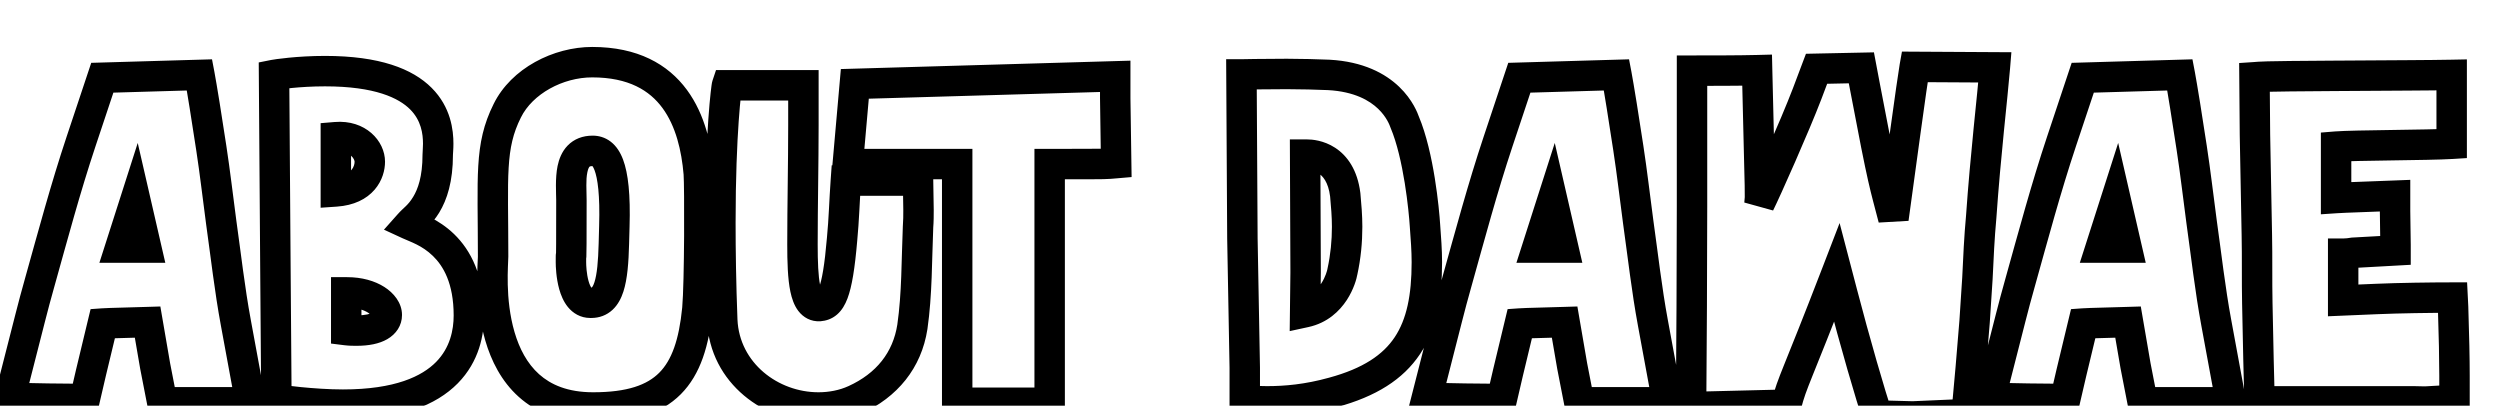 <svg width="425" height="69" viewBox="0 0 425 69" fill="none" xmlns="http://www.w3.org/2000/svg">
<g filter="url(#filter0_di_7_20844)">
<mask id="path-1-outside-1_7_20844" maskUnits="userSpaceOnUse" x="0" y="0" width="423" height="66" fill="black">
<rect fill="white" width="423" height="66"/>
<path d="M30.107 60.92L28.904 54.745L27.62 47.286C19.841 47.527 21.125 47.447 20.002 47.527L17.997 55.867L16.954 60.358H16.794C15.11 60.358 6.448 60.278 4.203 60.118L6.128 52.579C7.17 48.569 8.133 44.56 9.255 40.63C11.501 32.61 13.666 24.51 16.313 16.571L19.922 5.744L36.442 5.263C36.763 6.947 37.806 13.363 38.447 17.694C39.089 21.864 39.57 26.114 40.131 30.285C40.933 35.978 41.575 41.753 42.617 47.367L45.103 60.84L42.056 60.92H30.107ZM22.969 34.615H27.38L25.535 26.596L22.969 34.615ZM60.825 61.321C55.773 61.321 49.918 60.519 49.517 60.439L49.357 39.186L49.116 5.263C49.517 5.183 53.206 4.621 57.778 4.621C75.582 4.621 77.025 12.962 77.025 16.972C77.025 17.774 76.945 18.415 76.945 18.816C76.945 27.157 73.336 29.242 72.053 30.686C74.138 31.648 82.238 33.893 82.238 46.163C82.238 51.858 79.431 61.321 60.825 61.321ZM59.622 25.072C64.274 24.751 65.396 21.784 65.396 20.019C65.396 18.095 63.472 15.528 59.622 15.849V25.072ZM61.387 48.65C62.028 48.73 62.59 48.73 63.151 48.73C66.76 48.73 68.284 47.527 68.284 46.083C68.284 44.319 65.717 42.234 61.547 42.234H61.387V48.65ZM103.358 61.802C83.79 61.802 86.357 38.144 86.357 36.139C86.357 22.425 85.715 17.453 88.763 11.358C91.249 6.306 97.424 3.098 103.198 3.098C117.152 3.098 120.601 13.443 121.323 22.024C121.483 24.27 121.483 40.55 121.082 45.041C119.959 56.509 115.709 61.802 103.358 61.802ZM99.589 37.101C99.589 38.304 99.83 43.998 102.877 43.998H103.038C106.085 43.998 106.727 40.149 106.887 33.974L106.967 31.006C107.288 20.26 105.363 18.175 103.278 18.175C98.948 18.175 99.669 23.628 99.669 26.596C99.669 41.352 99.589 33.412 99.589 37.101ZM165.252 61V20.42H146.647L147.85 6.787L192.118 5.504V9.273L192.279 20.26C190.434 20.42 190.915 20.42 184.019 20.42H180.971V61H165.252ZM124.994 30.365C124.994 14.887 126.036 7.268 126.116 7.027H139.108V13.764C139.108 20.5 138.948 27.317 138.948 34.054C138.948 39.988 139.269 44.72 141.835 44.56C143.76 44.399 144.882 42.635 145.684 33.172C146.005 29.884 146.085 26.596 146.326 23.227H158.596C158.596 24.911 158.676 26.515 158.676 28.199C158.676 29.162 158.676 30.124 158.596 31.087C158.355 36.781 158.436 42.474 157.634 48.088C156.752 53.782 153.303 58.033 147.85 60.519C145.925 61.401 143.76 61.802 141.674 61.802C133.735 61.802 125.715 56.028 125.314 46.965C125.074 40.71 124.994 35.096 124.994 30.365ZM217.907 60.759C216.544 60.759 215.341 60.679 214.138 60.679V55.065L213.737 33.091L213.577 5.183C213.657 5.183 217.266 5.103 221.276 5.103C223.762 5.103 226.408 5.183 228.413 5.263C238.678 5.824 241.004 12.401 241.325 13.283C243.731 18.977 244.613 28.28 244.773 30.846C244.934 33.011 245.094 35.096 245.094 37.101C245.094 48.81 241.566 55.867 229.135 59.236C224.804 60.439 221.115 60.759 217.907 60.759ZM224.403 45.602C229.215 44.56 230.579 39.668 230.739 38.705C231.3 36.139 231.541 33.573 231.541 31.087C231.541 29.242 231.381 27.397 231.22 25.633C230.418 19.217 225.847 18.816 224.724 18.816H224.403L224.484 38.384V38.946L224.403 45.602ZM271.002 60.92L269.799 54.745L268.516 47.286C260.736 47.527 262.02 47.447 260.897 47.527L258.892 55.867L257.849 60.358H257.689C256.005 60.358 247.344 60.278 245.098 60.118L247.023 52.579C248.065 48.569 249.028 44.56 250.15 40.63C252.396 32.61 254.561 24.51 257.208 16.571L260.817 5.744L277.337 5.263C277.658 6.947 278.701 13.363 279.342 17.694C279.984 21.864 280.465 26.114 281.026 30.285C281.828 35.978 282.47 41.753 283.512 47.367L285.999 60.84L282.951 60.92H271.002ZM263.864 34.615H268.275L266.43 26.596L263.864 34.615ZM321.689 63.165C320.647 60.278 317.76 50.254 315.675 42.234L314.792 38.866C307.815 56.99 307.254 57.311 306.211 61.321L290.011 61.722C290.092 50.494 290.172 38.785 290.172 27.558V4.541C293.139 4.541 298.192 4.541 301.239 4.461C301.8 28.44 301.8 25.072 301.64 27.157C302.763 24.911 307.655 13.924 309.74 8.471L311.344 4.22L318.963 4.06L319.524 7.027C322.812 24.43 322.892 23.789 324.416 29.723C325.459 22.104 327.624 6.145 328.025 3.9L341.658 3.98C341.257 8.872 340.054 18.977 339.333 29.402C339.012 32.851 338.851 36.38 338.691 39.828L338.21 47.206C337.809 52.178 337.328 57.953 336.847 62.925L327.704 63.326L321.689 63.165ZM366.781 60.92L365.578 54.745L364.295 47.286C356.516 47.527 357.799 47.447 356.676 47.527L354.671 55.867L353.628 60.358H353.468C351.784 60.358 343.123 60.278 340.877 60.118L342.802 52.579C343.844 48.569 344.807 44.56 345.93 40.63C348.175 32.61 350.34 24.51 352.987 16.571L356.596 5.744L373.116 5.263C373.437 6.947 374.48 13.363 375.121 17.694C375.763 21.864 376.244 26.114 376.805 30.285C377.607 35.978 378.249 41.753 379.291 47.367L381.778 60.84L378.73 60.92H366.781ZM359.643 34.615H364.054L362.21 26.596L359.643 34.615ZM386.673 60.759C386.593 59.156 386.352 48.97 386.272 44.078C386.192 40.229 386.272 36.299 386.192 32.45C386.111 26.756 385.951 21.142 385.871 15.448L385.791 5.664C386.994 5.584 386.272 5.504 399.264 5.423C410.491 5.343 415.223 5.343 419.313 5.263V16.972C415.463 17.212 402.632 17.212 399.665 17.453V26.195C400.868 26.114 399.344 26.195 409.689 25.794V28.44L409.769 34.134V35.096L402.552 35.497C402.071 35.578 401.509 35.658 400.868 35.658V43.597L406.562 43.357C410.331 43.196 415.704 43.116 419.473 43.116L419.554 44.72C419.714 49.692 419.794 53.542 419.794 56.429V60.519L415.544 60.759C414.662 60.84 413.86 60.759 412.977 60.759H386.673Z"/>
</mask>
<path d="M30.107 60.92L28.904 54.745L27.62 47.286C19.841 47.527 21.125 47.447 20.002 47.527L17.997 55.867L16.954 60.358H16.794C15.11 60.358 6.448 60.278 4.203 60.118L6.128 52.579C7.17 48.569 8.133 44.56 9.255 40.63C11.501 32.61 13.666 24.51 16.313 16.571L19.922 5.744L36.442 5.263C36.763 6.947 37.806 13.363 38.447 17.694C39.089 21.864 39.57 26.114 40.131 30.285C40.933 35.978 41.575 41.753 42.617 47.367L45.103 60.84L42.056 60.92H30.107ZM22.969 34.615H27.38L25.535 26.596L22.969 34.615ZM60.825 61.321C55.773 61.321 49.918 60.519 49.517 60.439L49.357 39.186L49.116 5.263C49.517 5.183 53.206 4.621 57.778 4.621C75.582 4.621 77.025 12.962 77.025 16.972C77.025 17.774 76.945 18.415 76.945 18.816C76.945 27.157 73.336 29.242 72.053 30.686C74.138 31.648 82.238 33.893 82.238 46.163C82.238 51.858 79.431 61.321 60.825 61.321ZM59.622 25.072C64.274 24.751 65.396 21.784 65.396 20.019C65.396 18.095 63.472 15.528 59.622 15.849V25.072ZM61.387 48.65C62.028 48.73 62.59 48.73 63.151 48.73C66.76 48.73 68.284 47.527 68.284 46.083C68.284 44.319 65.717 42.234 61.547 42.234H61.387V48.65ZM103.358 61.802C83.79 61.802 86.357 38.144 86.357 36.139C86.357 22.425 85.715 17.453 88.763 11.358C91.249 6.306 97.424 3.098 103.198 3.098C117.152 3.098 120.601 13.443 121.323 22.024C121.483 24.27 121.483 40.55 121.082 45.041C119.959 56.509 115.709 61.802 103.358 61.802ZM99.589 37.101C99.589 38.304 99.83 43.998 102.877 43.998H103.038C106.085 43.998 106.727 40.149 106.887 33.974L106.967 31.006C107.288 20.26 105.363 18.175 103.278 18.175C98.948 18.175 99.669 23.628 99.669 26.596C99.669 41.352 99.589 33.412 99.589 37.101ZM165.252 61V20.42H146.647L147.85 6.787L192.118 5.504V9.273L192.279 20.26C190.434 20.42 190.915 20.42 184.019 20.42H180.971V61H165.252ZM124.994 30.365C124.994 14.887 126.036 7.268 126.116 7.027H139.108V13.764C139.108 20.5 138.948 27.317 138.948 34.054C138.948 39.988 139.269 44.72 141.835 44.56C143.76 44.399 144.882 42.635 145.684 33.172C146.005 29.884 146.085 26.596 146.326 23.227H158.596C158.596 24.911 158.676 26.515 158.676 28.199C158.676 29.162 158.676 30.124 158.596 31.087C158.355 36.781 158.436 42.474 157.634 48.088C156.752 53.782 153.303 58.033 147.85 60.519C145.925 61.401 143.76 61.802 141.674 61.802C133.735 61.802 125.715 56.028 125.314 46.965C125.074 40.71 124.994 35.096 124.994 30.365ZM217.907 60.759C216.544 60.759 215.341 60.679 214.138 60.679V55.065L213.737 33.091L213.577 5.183C213.657 5.183 217.266 5.103 221.276 5.103C223.762 5.103 226.408 5.183 228.413 5.263C238.678 5.824 241.004 12.401 241.325 13.283C243.731 18.977 244.613 28.28 244.773 30.846C244.934 33.011 245.094 35.096 245.094 37.101C245.094 48.81 241.566 55.867 229.135 59.236C224.804 60.439 221.115 60.759 217.907 60.759ZM224.403 45.602C229.215 44.56 230.579 39.668 230.739 38.705C231.3 36.139 231.541 33.573 231.541 31.087C231.541 29.242 231.381 27.397 231.22 25.633C230.418 19.217 225.847 18.816 224.724 18.816H224.403L224.484 38.384V38.946L224.403 45.602ZM271.002 60.92L269.799 54.745L268.516 47.286C260.736 47.527 262.02 47.447 260.897 47.527L258.892 55.867L257.849 60.358H257.689C256.005 60.358 247.344 60.278 245.098 60.118L247.023 52.579C248.065 48.569 249.028 44.56 250.15 40.63C252.396 32.61 254.561 24.51 257.208 16.571L260.817 5.744L277.337 5.263C277.658 6.947 278.701 13.363 279.342 17.694C279.984 21.864 280.465 26.114 281.026 30.285C281.828 35.978 282.47 41.753 283.512 47.367L285.999 60.84L282.951 60.92H271.002ZM263.864 34.615H268.275L266.43 26.596L263.864 34.615ZM321.689 63.165C320.647 60.278 317.76 50.254 315.675 42.234L314.792 38.866C307.815 56.99 307.254 57.311 306.211 61.321L290.011 61.722C290.092 50.494 290.172 38.785 290.172 27.558V4.541C293.139 4.541 298.192 4.541 301.239 4.461C301.8 28.44 301.8 25.072 301.64 27.157C302.763 24.911 307.655 13.924 309.74 8.471L311.344 4.22L318.963 4.06L319.524 7.027C322.812 24.43 322.892 23.789 324.416 29.723C325.459 22.104 327.624 6.145 328.025 3.9L341.658 3.98C341.257 8.872 340.054 18.977 339.333 29.402C339.012 32.851 338.851 36.38 338.691 39.828L338.21 47.206C337.809 52.178 337.328 57.953 336.847 62.925L327.704 63.326L321.689 63.165ZM366.781 60.92L365.578 54.745L364.295 47.286C356.516 47.527 357.799 47.447 356.676 47.527L354.671 55.867L353.628 60.358H353.468C351.784 60.358 343.123 60.278 340.877 60.118L342.802 52.579C343.844 48.569 344.807 44.56 345.93 40.63C348.175 32.61 350.34 24.51 352.987 16.571L356.596 5.744L373.116 5.263C373.437 6.947 374.48 13.363 375.121 17.694C375.763 21.864 376.244 26.114 376.805 30.285C377.607 35.978 378.249 41.753 379.291 47.367L381.778 60.84L378.73 60.92H366.781ZM359.643 34.615H364.054L362.21 26.596L359.643 34.615ZM386.673 60.759C386.593 59.156 386.352 48.97 386.272 44.078C386.192 40.229 386.272 36.299 386.192 32.45C386.111 26.756 385.951 21.142 385.871 15.448L385.791 5.664C386.994 5.584 386.272 5.504 399.264 5.423C410.491 5.343 415.223 5.343 419.313 5.263V16.972C415.463 17.212 402.632 17.212 399.665 17.453V26.195C400.868 26.114 399.344 26.195 409.689 25.794V28.44L409.769 34.134V35.096L402.552 35.497C402.071 35.578 401.509 35.658 400.868 35.658V43.597L406.562 43.357C410.331 43.196 415.704 43.116 419.473 43.116L419.554 44.72C419.714 49.692 419.794 53.542 419.794 56.429V60.519L415.544 60.759C414.662 60.84 413.86 60.759 412.977 60.759H386.673Z" fill="white"/>
<path d="M30.107 60.92L27.567 61.414L27.975 63.507H30.107V60.92ZM28.904 54.745L26.354 55.183L26.359 55.211L26.364 55.239L28.904 54.745ZM27.62 47.286L30.17 46.848L29.789 44.631L27.541 44.7L27.62 47.286ZM20.002 47.527L19.817 44.947L17.929 45.081L17.486 46.922L20.002 47.527ZM17.997 55.867L15.482 55.263L15.479 55.273L15.477 55.282L17.997 55.867ZM16.954 60.358V62.945H19.009L19.474 60.943L16.954 60.358ZM4.203 60.118L1.696 59.478L0.93 62.478L4.019 62.698L4.203 60.118ZM6.128 52.579L3.624 51.928L3.621 51.939L6.128 52.579ZM9.255 40.63L11.743 41.341L11.747 41.328L9.255 40.63ZM16.313 16.571L18.767 17.389V17.389L16.313 16.571ZM19.922 5.744L19.846 3.158L18.039 3.211L17.467 4.926L19.922 5.744ZM36.442 5.263L38.983 4.779L38.571 2.613L36.367 2.677L36.442 5.263ZM38.447 17.694L35.888 18.073L35.889 18.08L35.89 18.087L38.447 17.694ZM40.131 30.285L37.567 30.63L37.568 30.637L37.569 30.645L40.131 30.285ZM42.617 47.367L45.161 46.897L45.161 46.894L42.617 47.367ZM45.103 60.84L45.172 63.426L48.197 63.346L47.648 60.37L45.103 60.84ZM42.056 60.92V63.507H42.09L42.124 63.506L42.056 60.92ZM22.969 34.615L20.505 33.827L19.425 37.202H22.969V34.615ZM27.38 34.615V37.202H30.63L29.901 34.035L27.38 34.615ZM25.535 26.596L28.057 26.016L25.944 16.83L23.072 25.807L25.535 26.596ZM30.107 60.92L32.646 60.425L31.443 54.25L28.904 54.745L26.364 55.239L27.567 61.414L30.107 60.92ZM28.904 54.745L31.453 54.306L30.17 46.848L27.62 47.286L25.071 47.725L26.354 55.183L28.904 54.745ZM27.62 47.286L27.541 44.7C19.872 44.938 21.007 44.861 19.817 44.947L20.002 47.527L20.186 50.107C21.242 50.032 19.81 50.116 27.701 49.872L27.62 47.286ZM20.002 47.527L17.486 46.922L15.482 55.263L17.997 55.867L20.512 56.472L22.517 48.132L20.002 47.527ZM17.997 55.867L15.477 55.282L14.434 59.773L16.954 60.358L19.474 60.943L20.517 56.452L17.997 55.867ZM16.954 60.358V57.771H16.794V60.358V62.945H16.954V60.358ZM16.794 60.358V57.771C15.08 57.771 6.521 57.69 4.387 57.537L4.203 60.118L4.019 62.698C6.376 62.867 15.14 62.945 16.794 62.945V60.358ZM4.203 60.118L6.71 60.758L8.634 53.219L6.128 52.579L3.621 51.939L1.696 59.478L4.203 60.118ZM6.128 52.579L8.631 53.23C9.691 49.156 10.631 45.232 11.743 41.341L9.255 40.63L6.768 39.919C5.634 43.887 4.65 47.983 3.624 51.928L6.128 52.579ZM9.255 40.63L11.747 41.328C14.004 33.266 16.146 25.251 18.767 17.389L16.313 16.571L13.858 15.753C11.186 23.769 8.998 31.955 6.764 39.932L9.255 40.63ZM16.313 16.571L18.767 17.389L22.376 6.562L19.922 5.744L17.467 4.926L13.858 15.753L16.313 16.571ZM19.922 5.744L19.997 8.33L36.517 7.849L36.442 5.263L36.367 2.677L19.846 3.158L19.922 5.744ZM36.442 5.263L33.901 5.747C34.211 7.376 35.247 13.748 35.888 18.073L38.447 17.694L41.006 17.314C40.364 12.978 39.315 6.518 38.983 4.779L36.442 5.263ZM38.447 17.694L35.89 18.087C36.528 22.232 36.995 26.38 37.567 30.63L40.131 30.285L42.695 29.939C42.144 25.848 41.65 21.496 41.004 17.3L38.447 17.694ZM40.131 30.285L37.569 30.645C38.357 36.237 39.018 42.152 40.074 47.839L42.617 47.367L45.161 46.894C44.132 41.353 43.509 35.72 42.693 29.924L40.131 30.285ZM42.617 47.367L40.073 47.836L42.559 61.309L45.103 60.84L47.648 60.37L45.161 46.897L42.617 47.367ZM45.103 60.84L45.035 58.254L41.988 58.334L42.056 60.92L42.124 63.506L45.172 63.426L45.103 60.84ZM42.056 60.92V58.333H30.107V60.92V63.507H42.056V60.92ZM22.969 34.615V37.202H27.38V34.615V32.028H22.969V34.615ZM27.38 34.615L29.901 34.035L28.057 26.016L25.535 26.596L23.014 27.175L24.859 35.195L27.38 34.615ZM25.535 26.596L23.072 25.807L20.505 33.827L22.969 34.615L25.433 35.404L27.999 27.384L25.535 26.596ZM49.517 60.439L46.931 60.458L46.946 62.563L49.01 62.975L49.517 60.439ZM49.357 39.186L46.77 39.205L46.77 39.206L49.357 39.186ZM49.116 5.263L48.609 2.726L46.514 3.145L46.529 5.281L49.116 5.263ZM72.053 30.686L70.119 28.967L67.802 31.573L70.969 33.034L72.053 30.686ZM59.622 25.072H57.035V27.843L59.8 27.653L59.622 25.072ZM59.622 15.849L59.407 13.271L57.035 13.469V15.849H59.622ZM61.387 48.65H58.8V50.933L61.066 51.217L61.387 48.65ZM61.387 42.234V39.647H58.8V42.234H61.387ZM60.825 61.321V58.734C58.418 58.734 55.785 58.542 53.68 58.335C52.633 58.232 51.73 58.127 51.067 58.044C50.355 57.954 50.015 57.9 50.025 57.902L49.517 60.439L49.01 62.975C49.581 63.09 55.605 63.908 60.825 63.908V61.321ZM49.517 60.439L52.104 60.419L51.944 39.167L49.357 39.186L46.77 39.206L46.931 60.458L49.517 60.439ZM49.357 39.186L51.944 39.168L51.703 5.245L49.116 5.263L46.529 5.281L46.77 39.205L49.357 39.186ZM49.116 5.263L49.624 7.8C49.616 7.801 49.672 7.791 49.813 7.769C49.943 7.749 50.12 7.723 50.342 7.693C50.785 7.633 51.395 7.559 52.134 7.487C53.615 7.343 55.594 7.208 57.778 7.208V4.621V2.034C53.042 2.034 49.182 2.612 48.609 2.726L49.116 5.263ZM57.778 4.621V7.208C66.334 7.208 70.344 9.218 72.249 11.122C74.129 13.003 74.438 15.26 74.438 16.972H77.025H79.612C79.612 14.674 79.199 10.756 75.907 7.464C72.639 4.195 67.025 2.034 57.778 2.034V4.621ZM77.025 16.972H74.438C74.438 17.289 74.422 17.584 74.403 17.878C74.388 18.119 74.358 18.507 74.358 18.816H76.945H79.532C79.532 18.725 79.542 18.592 79.567 18.211C79.588 17.883 79.612 17.457 79.612 16.972H77.025ZM76.945 18.816H74.358C74.358 22.591 73.548 24.715 72.771 25.991C71.845 27.511 71.223 27.725 70.119 28.967L72.053 30.686L73.986 32.404C74.166 32.202 75.99 30.653 77.189 28.683C78.537 26.47 79.532 23.382 79.532 18.816H76.945ZM72.053 30.686L70.969 33.034C72.31 33.653 74.251 34.224 76.127 36.042C77.87 37.732 79.651 40.672 79.651 46.163H82.238H84.825C84.825 39.385 82.555 35.067 79.728 32.327C77.032 29.714 73.881 28.68 73.137 28.337L72.053 30.686ZM82.238 46.163H79.651C79.651 48.621 79.045 51.643 76.664 54.063C74.291 56.476 69.718 58.734 60.825 58.734V61.321V63.908C70.538 63.908 76.671 61.434 80.353 57.692C84.027 53.957 84.825 49.4 84.825 46.163H82.238ZM59.622 25.072L59.8 27.653C62.693 27.453 64.827 26.387 66.215 24.774C67.554 23.217 67.984 21.398 67.984 20.019H65.396H62.809C62.809 20.405 62.677 20.952 62.292 21.4C61.956 21.791 61.203 22.369 59.444 22.491L59.622 25.072ZM65.396 20.019H67.984C67.984 16.455 64.637 12.835 59.407 13.271L59.622 15.849L59.837 18.427C62.307 18.221 62.809 19.734 62.809 20.019H65.396ZM59.622 15.849H57.035V25.072H59.622H62.209V15.849H59.622ZM61.387 48.65L61.066 51.217C61.888 51.319 62.599 51.317 63.151 51.317V48.73V46.143C62.58 46.143 62.169 46.14 61.708 46.083L61.387 48.65ZM63.151 48.73V51.317C65.185 51.317 66.983 50.987 68.366 50.187C69.856 49.326 70.871 47.881 70.871 46.083H68.284H65.697C65.697 45.97 65.732 45.835 65.801 45.725C65.863 45.627 65.895 45.639 65.775 45.709C65.495 45.871 64.726 46.143 63.151 46.143V48.73ZM68.284 46.083H70.871C70.871 43.954 69.409 42.297 67.87 41.316C66.232 40.271 64.049 39.647 61.547 39.647V42.234V44.821C63.215 44.821 64.4 45.239 65.088 45.678C65.875 46.18 65.697 46.448 65.697 46.083H68.284ZM61.547 42.234V39.647H61.387V42.234V44.821H61.547V42.234ZM61.387 42.234H58.8V48.65H61.387H63.974V42.234H61.387ZM88.763 11.358L91.076 12.515L91.08 12.508L91.084 12.5L88.763 11.358ZM121.323 22.024L123.903 21.84L123.902 21.824L123.901 21.807L121.323 22.024ZM121.082 45.041L123.657 45.293L123.658 45.282L123.659 45.271L121.082 45.041ZM106.887 33.974L104.301 33.904L104.301 33.906L106.887 33.974ZM106.967 31.006L104.381 30.929L104.381 30.936L106.967 31.006ZM103.358 61.802V59.215C99.033 59.215 96.159 57.926 94.173 56.147C92.136 54.323 90.821 51.791 90.002 48.996C88.335 43.297 88.944 37.464 88.944 36.139H86.357H83.77C83.77 36.138 83.77 36.149 83.769 36.177C83.768 36.203 83.767 36.238 83.765 36.283C83.761 36.374 83.756 36.486 83.749 36.63C83.735 36.911 83.716 37.282 83.7 37.719C83.666 38.594 83.641 39.741 83.675 41.062C83.744 43.687 84.049 47.075 85.037 50.449C86.023 53.819 87.735 57.327 90.721 60.001C93.757 62.72 97.9 64.389 103.358 64.389V61.802ZM86.357 36.139H88.944C88.944 29.144 88.785 24.663 88.999 21.045C89.205 17.576 89.748 15.172 91.076 12.515L88.763 11.358L86.449 10.201C84.73 13.639 84.07 16.768 83.834 20.738C83.608 24.558 83.77 29.42 83.77 36.139H86.357ZM88.763 11.358L91.084 12.5C93.05 8.504 98.203 5.685 103.198 5.685V3.098V0.511C96.645 0.511 89.447 4.107 86.441 10.216L88.763 11.358ZM103.198 3.098V5.685C109.431 5.685 112.976 7.941 115.14 10.878C117.419 13.97 118.399 18.136 118.745 22.241L121.323 22.024L123.901 21.807C123.524 17.331 122.42 12.034 119.305 7.808C116.076 3.427 110.919 0.511 103.198 0.511V3.098ZM121.323 22.024L118.742 22.209C118.814 23.208 118.856 27.72 118.826 32.675C118.796 37.617 118.694 42.694 118.505 44.811L121.082 45.041L123.659 45.271C123.871 42.897 123.97 37.588 124 32.706C124.03 27.836 123.992 23.086 123.903 21.84L121.323 22.024ZM121.082 45.041L118.507 44.789C117.964 50.339 116.703 53.784 114.598 55.896C112.547 57.954 109.216 59.215 103.358 59.215V61.802V64.389C109.851 64.389 114.821 63.003 118.263 59.548C121.652 56.147 123.077 51.21 123.657 45.293L121.082 45.041ZM99.589 37.101H97.002C97.002 37.792 97.064 39.79 97.599 41.699C97.865 42.645 98.302 43.78 99.074 44.726C99.904 45.743 101.178 46.585 102.877 46.585V43.998V41.411C103.053 41.411 103.153 41.541 103.082 41.454C102.951 41.294 102.757 40.93 102.581 40.303C102.234 39.064 102.176 37.614 102.176 37.101H99.589ZM102.877 43.998V46.585H103.038V43.998V41.411H102.877V43.998ZM103.038 43.998V46.585C104.406 46.585 105.662 46.128 106.665 45.194C107.6 44.323 108.152 43.192 108.506 42.098C109.197 39.963 109.394 37.105 109.473 34.041L106.887 33.974L104.301 33.906C104.22 37.018 104.015 39.172 103.584 40.505C103.376 41.146 103.187 41.363 103.139 41.407C103.127 41.419 103.135 41.409 103.155 41.402C103.171 41.395 103.142 41.411 103.038 41.411V43.998ZM106.887 33.974L109.473 34.044L109.553 31.076L106.967 31.006L104.381 30.936L104.301 33.904L106.887 33.974ZM106.967 31.006L109.553 31.084C109.715 25.648 109.336 22.012 108.446 19.649C107.987 18.429 107.327 17.37 106.365 16.624C105.362 15.847 104.263 15.588 103.278 15.588V18.175V20.762C103.336 20.762 103.259 20.763 103.194 20.713C103.17 20.694 103.361 20.828 103.604 21.472C104.118 22.838 104.54 25.618 104.381 30.929L106.967 31.006ZM103.278 18.175V15.588C101.597 15.588 100.126 16.144 99.031 17.271C98.012 18.321 97.549 19.634 97.317 20.745C96.884 22.827 97.082 25.467 97.082 26.596H99.669H102.256C102.256 24.757 102.094 23.186 102.383 21.799C102.512 21.177 102.68 20.941 102.744 20.875C102.764 20.854 102.782 20.84 102.825 20.823C102.875 20.803 103.01 20.762 103.278 20.762V18.175ZM99.669 26.596H97.082C97.082 30.283 97.077 32.548 97.07 33.929C97.066 34.621 97.062 35.085 97.057 35.394C97.055 35.548 97.053 35.658 97.051 35.736C97.049 35.819 97.047 35.844 97.047 35.837C97.048 35.834 97.048 35.823 97.049 35.808C97.051 35.794 97.053 35.767 97.057 35.732C97.061 35.702 97.07 35.634 97.087 35.547C97.095 35.509 97.142 35.256 97.281 34.962C97.34 34.837 97.532 34.441 97.954 34.085C98.498 33.627 99.432 33.261 100.467 33.619C101.242 33.888 101.635 34.431 101.744 34.587C101.894 34.803 101.976 34.993 102.012 35.079C102.086 35.26 102.121 35.408 102.131 35.449C102.146 35.51 102.155 35.559 102.159 35.581C102.165 35.614 102.183 35.731 102.165 35.614C102.165 35.609 102.15 35.507 102.122 35.388C102.116 35.365 102.067 35.141 101.946 34.882C101.909 34.803 101.712 34.367 101.255 33.988C100.992 33.77 100.527 33.475 99.876 33.406C99.182 33.332 98.587 33.546 98.167 33.826C97.495 34.274 97.251 34.895 97.218 34.974C97.136 35.166 97.097 35.327 97.081 35.395C97.046 35.544 97.032 35.664 97.028 35.702C97.017 35.797 97.014 35.878 97.012 35.908C97.009 35.986 97.007 36.075 97.006 36.161C97.003 36.345 97.002 36.64 97.002 37.101H99.589H102.176C102.176 36.641 102.177 36.376 102.179 36.23C102.18 36.152 102.181 36.134 102.181 36.144C102.181 36.149 102.18 36.162 102.179 36.181C102.178 36.197 102.175 36.232 102.17 36.279C102.166 36.309 102.154 36.423 102.12 36.568C102.104 36.635 102.065 36.794 101.985 36.985C101.952 37.063 101.708 37.683 101.037 38.131C100.617 38.411 100.022 38.625 99.328 38.551C98.677 38.481 98.213 38.187 97.95 37.969C97.494 37.59 97.297 37.155 97.26 37.077C97.14 36.82 97.092 36.6 97.087 36.581C97.071 36.513 97.062 36.461 97.058 36.441C97.054 36.416 97.051 36.398 97.05 36.391C97.037 36.301 97.059 36.454 97.07 36.512C97.075 36.542 97.085 36.596 97.102 36.662C97.112 36.708 97.149 36.86 97.225 37.043C97.261 37.131 97.344 37.322 97.494 37.539C97.604 37.696 97.997 38.24 98.773 38.508C99.809 38.867 100.743 38.501 101.288 38.042C101.71 37.686 101.904 37.289 101.963 37.163C102.103 36.866 102.151 36.609 102.16 36.565C102.179 36.471 102.189 36.395 102.194 36.355C102.204 36.272 102.209 36.2 102.211 36.16C102.238 35.733 102.256 33.902 102.256 26.596H99.669ZM165.252 61H162.665V63.587H165.252V61ZM165.252 20.42H167.839V17.833H165.252V20.42ZM146.647 20.42L144.07 20.193L143.821 23.007H146.647V20.42ZM147.85 6.787L147.775 4.201L145.475 4.268L145.273 6.559L147.85 6.787ZM192.118 5.504H194.705V2.841L192.044 2.918L192.118 5.504ZM192.118 9.273H189.531V9.292L189.532 9.311L192.118 9.273ZM192.279 20.26L192.503 22.837L194.901 22.629L194.866 20.222L192.279 20.26ZM180.971 20.42V17.833H178.384V20.42H180.971ZM180.971 61V63.587H183.558V61H180.971ZM126.116 7.027V4.44H124.252L123.662 6.209L126.116 7.027ZM139.108 7.027H141.695V4.44H139.108V7.027ZM141.835 44.56L141.996 47.142L142.023 47.14L142.05 47.138L141.835 44.56ZM145.684 33.172L143.11 32.92L143.108 32.937L143.107 32.953L145.684 33.172ZM146.326 23.227V20.64H143.917L143.745 23.043L146.326 23.227ZM158.596 23.227H161.183V20.64H158.596V23.227ZM158.596 31.087L156.018 30.872L156.014 30.924L156.011 30.977L158.596 31.087ZM157.634 48.088L160.19 48.484L160.193 48.469L160.195 48.454L157.634 48.088ZM147.85 60.519L146.777 58.165L146.772 58.167L147.85 60.519ZM125.314 46.965L122.729 47.065L122.729 47.072L122.73 47.08L125.314 46.965ZM165.252 61H167.839V20.42H165.252H162.665V61H165.252ZM165.252 20.42V17.833H146.647V20.42V23.007H165.252V20.42ZM146.647 20.42L149.224 20.648L150.427 7.014L147.85 6.787L145.273 6.559L144.07 20.193L146.647 20.42ZM147.85 6.787L147.925 9.373L192.193 8.09L192.118 5.504L192.044 2.918L147.775 4.201L147.85 6.787ZM192.118 5.504H189.531V9.273H192.118H194.705V5.504H192.118ZM192.118 9.273L189.532 9.311L189.692 20.298L192.279 20.26L194.866 20.222L194.705 9.235L192.118 9.273ZM192.279 20.26L192.055 17.683C190.342 17.831 190.94 17.833 184.019 17.833V20.42V23.007C190.891 23.007 190.526 23.009 192.503 22.837L192.279 20.26ZM184.019 20.42V17.833H180.971V20.42V23.007H184.019V20.42ZM180.971 20.42H178.384V61H180.971H183.558V20.42H180.971ZM180.971 61V58.413H165.252V61V63.587H180.971V61ZM124.994 30.365H127.581C127.581 22.683 127.839 16.97 128.106 13.162C128.239 11.259 128.374 9.834 128.478 8.882C128.531 8.405 128.575 8.051 128.608 7.819C128.624 7.701 128.636 7.624 128.643 7.581C128.668 7.428 128.645 7.621 128.571 7.845L126.116 7.027L123.662 6.209C123.6 6.395 123.569 6.564 123.568 6.571C123.556 6.629 123.546 6.687 123.538 6.737C123.521 6.84 123.502 6.966 123.482 7.11C123.442 7.4 123.392 7.803 123.336 8.316C123.222 9.343 123.082 10.836 122.944 12.802C122.669 16.734 122.407 22.568 122.407 30.365H124.994ZM126.116 7.027V9.614H139.108V7.027V4.44H126.116V7.027ZM139.108 7.027H136.521V13.764H139.108H141.695V7.027H139.108ZM139.108 13.764H136.521C136.521 17.114 136.481 20.487 136.441 23.878C136.401 27.264 136.361 30.668 136.361 34.054H138.948H141.535C141.535 30.703 141.575 27.33 141.615 23.939C141.655 20.554 141.695 17.15 141.695 13.764H139.108ZM138.948 34.054H136.361C136.361 36.991 136.433 39.919 136.897 42.125C137.127 43.214 137.506 44.42 138.242 45.387C139.085 46.494 140.378 47.243 141.996 47.142L141.835 44.56L141.674 41.978C141.768 41.972 141.937 41.988 142.12 42.078C142.29 42.162 142.362 42.257 142.36 42.254C142.314 42.193 142.132 41.876 141.96 41.059C141.623 39.457 141.535 37.051 141.535 34.054H138.948ZM141.835 44.56L142.05 47.138C142.941 47.063 143.932 46.774 144.827 46C145.663 45.278 146.207 44.31 146.601 43.269C147.364 41.25 147.862 38.112 148.262 33.39L145.684 33.172L143.107 32.953C142.705 37.694 142.241 40.17 141.761 41.439C141.533 42.042 141.385 42.137 141.444 42.086C141.562 41.984 141.691 41.976 141.62 41.981L141.835 44.56ZM145.684 33.172L148.259 33.423C148.581 30.128 148.68 26.582 148.906 23.412L146.326 23.227L143.745 23.043C143.491 26.609 143.43 29.64 143.11 32.92L145.684 33.172ZM146.326 23.227V25.814H158.596V23.227V20.64H146.326V23.227ZM158.596 23.227H156.009C156.009 24.106 156.03 24.959 156.05 25.776C156.07 26.603 156.089 27.394 156.089 28.199H158.676H161.263C161.263 27.321 161.242 26.468 161.222 25.65C161.202 24.823 161.183 24.033 161.183 23.227H158.596ZM158.676 28.199H156.089C156.089 29.18 156.088 30.034 156.018 30.872L158.596 31.087L161.174 31.301C161.265 30.214 161.263 29.144 161.263 28.199H158.676ZM158.596 31.087L156.011 30.977C155.763 36.867 155.85 42.279 155.073 47.722L157.634 48.088L160.195 48.454C161.021 42.67 160.948 36.694 161.181 31.196L158.596 31.087ZM157.634 48.088L155.077 47.692C154.341 52.441 151.518 56.003 146.777 58.165L147.85 60.519L148.923 62.873C155.088 60.062 159.162 55.123 160.19 48.484L157.634 48.088ZM147.85 60.519L146.772 58.167C145.234 58.872 143.445 59.215 141.674 59.215V61.802V64.389C144.074 64.389 146.616 63.93 148.928 62.871L147.85 60.519ZM141.674 61.802V59.215C134.817 59.215 128.226 54.247 127.899 46.851L125.314 46.965L122.73 47.08C123.205 57.809 132.653 64.389 141.674 64.389V61.802ZM125.314 46.965L127.899 46.866C127.66 40.648 127.581 35.067 127.581 30.365H124.994H122.407C122.407 35.125 122.487 40.773 122.729 47.065L125.314 46.965ZM214.138 60.679H211.551V63.266H214.138V60.679ZM214.138 55.065H216.725V55.042L216.725 55.018L214.138 55.065ZM213.737 33.091L211.15 33.106L211.15 33.123L211.151 33.139L213.737 33.091ZM213.577 5.183V2.596H210.975L210.99 5.198L213.577 5.183ZM228.413 5.263L228.555 2.68L228.536 2.679L228.517 2.678L228.413 5.263ZM241.325 13.283L238.894 14.167L238.916 14.229L238.942 14.29L241.325 13.283ZM244.773 30.846L242.191 31.007L242.192 31.022L242.194 31.037L244.773 30.846ZM229.135 59.236L228.458 56.739L228.451 56.741L228.443 56.743L229.135 59.236ZM224.403 45.602L221.817 45.571L221.777 48.818L224.951 48.13L224.403 45.602ZM230.739 38.705L228.212 38.152L228.198 38.216L228.187 38.28L230.739 38.705ZM231.22 25.633L233.797 25.399L233.793 25.355L233.787 25.312L231.22 25.633ZM224.403 18.816V16.229H221.806L221.816 18.827L224.403 18.816ZM224.484 38.384H227.071L227.071 38.374L224.484 38.384ZM224.484 38.946L227.07 38.977L227.071 38.961V38.946H224.484ZM217.907 60.759V58.172C217.273 58.172 216.67 58.154 216.046 58.134C215.435 58.114 214.789 58.092 214.138 58.092V60.679V63.266C214.69 63.266 215.248 63.285 215.879 63.305C216.499 63.325 217.179 63.346 217.907 63.346V60.759ZM214.138 60.679H216.725V55.065H214.138H211.551V60.679H214.138ZM214.138 55.065L216.725 55.018L216.324 33.044L213.737 33.091L211.151 33.139L211.552 55.113L214.138 55.065ZM213.737 33.091L216.324 33.077L216.164 5.168L213.577 5.183L210.99 5.198L211.15 33.106L213.737 33.091ZM213.577 5.183V7.77C213.637 7.77 214.632 7.749 215.989 7.729C217.395 7.71 219.287 7.69 221.276 7.69V5.103V2.516C219.255 2.516 217.337 2.536 215.916 2.556C215.205 2.566 214.617 2.576 214.203 2.584C213.752 2.592 213.566 2.596 213.577 2.596V5.183ZM221.276 5.103V7.69C223.713 7.69 226.322 7.768 228.31 7.848L228.413 5.263L228.517 2.678C226.495 2.597 223.81 2.516 221.276 2.516V5.103ZM228.413 5.263L228.272 7.846C232.813 8.095 235.369 9.641 236.809 11.021C238.287 12.437 238.782 13.859 238.894 14.167L241.325 13.283L243.756 12.399C243.547 11.824 242.719 9.517 240.388 7.284C238.019 5.015 234.279 2.993 228.555 2.68L228.413 5.263ZM241.325 13.283L238.942 14.29C240.022 16.845 240.805 20.347 241.337 23.649C241.863 26.913 242.116 29.796 242.191 31.007L244.773 30.846L247.355 30.684C247.271 29.33 247.002 26.278 246.445 22.826C245.895 19.411 245.034 15.415 243.708 12.276L241.325 13.283ZM244.773 30.846L242.194 31.037C242.356 33.23 242.507 35.212 242.507 37.101H245.094H247.681C247.681 34.981 247.512 32.793 247.353 30.655L244.773 30.846ZM245.094 37.101H242.507C242.507 42.75 241.644 46.834 239.624 49.86C237.646 52.824 234.293 55.158 228.458 56.739L229.135 59.236L229.812 61.733C236.408 59.945 241.035 57.066 243.928 52.733C246.78 48.46 247.681 43.161 247.681 37.101H245.094ZM229.135 59.236L228.443 56.743C224.377 57.872 220.927 58.172 217.907 58.172V60.759V63.346C221.304 63.346 225.231 63.005 229.827 61.728L229.135 59.236ZM224.403 45.602L224.951 48.13C228.201 47.426 230.261 45.407 231.481 43.538C232.672 41.715 233.163 39.9 233.291 39.13L230.739 38.705L228.187 38.28C228.155 38.473 227.883 39.585 227.149 40.709C226.445 41.787 225.418 42.735 223.856 43.074L224.403 45.602ZM230.739 38.705L233.266 39.258C233.871 36.491 234.128 33.738 234.128 31.087H231.541H228.954C228.954 33.407 228.729 35.786 228.212 38.152L230.739 38.705ZM231.541 31.087H234.128C234.128 29.109 233.956 27.155 233.797 25.399L231.22 25.633L228.644 25.867C228.805 27.64 228.954 29.375 228.954 31.087H231.541ZM231.22 25.633L233.787 25.312C233.302 21.435 231.595 19.015 229.506 17.652C227.533 16.365 225.538 16.229 224.724 16.229V18.816V21.403C225.033 21.403 225.885 21.468 226.679 21.986C227.356 22.427 228.336 23.416 228.653 25.954L231.22 25.633ZM224.724 18.816V16.229H224.403V18.816V21.403H224.724V18.816ZM224.403 18.816L221.816 18.827L221.897 38.395L224.484 38.384L227.071 38.374L226.99 18.806L224.403 18.816ZM224.484 38.384H221.897V38.946H224.484H227.071V38.384H224.484ZM224.484 38.946L221.897 38.915L221.817 45.571L224.403 45.602L226.99 45.633L227.07 38.977L224.484 38.946ZM271.002 60.92L268.462 61.414L268.87 63.507H271.002V60.92ZM269.799 54.745L267.249 55.183L267.254 55.211L267.259 55.239L269.799 54.745ZM268.516 47.286L271.065 46.848L270.684 44.631L268.436 44.7L268.516 47.286ZM260.897 47.527L260.713 44.947L258.824 45.081L258.381 46.922L260.897 47.527ZM258.892 55.867L256.377 55.263L256.374 55.273L256.372 55.282L258.892 55.867ZM257.849 60.358V62.945H259.905L260.369 60.943L257.849 60.358ZM245.098 60.118L242.591 59.478L241.826 62.478L244.914 62.698L245.098 60.118ZM247.023 52.579L244.519 51.928L244.516 51.939L247.023 52.579ZM250.15 40.63L252.638 41.341L252.642 41.328L250.15 40.63ZM257.208 16.571L259.662 17.389V17.389L257.208 16.571ZM260.817 5.744L260.741 3.158L258.934 3.211L258.362 4.926L260.817 5.744ZM277.337 5.263L279.879 4.779L279.466 2.613L277.262 2.677L277.337 5.263ZM279.342 17.694L276.783 18.073L276.784 18.08L276.785 18.087L279.342 17.694ZM281.026 30.285L278.462 30.63L278.463 30.637L278.465 30.645L281.026 30.285ZM283.512 47.367L286.056 46.897L286.056 46.894L283.512 47.367ZM285.999 60.84L286.067 63.426L289.092 63.346L288.543 60.37L285.999 60.84ZM282.951 60.92V63.507H282.985L283.019 63.506L282.951 60.92ZM263.864 34.615L261.4 33.827L260.32 37.202H263.864V34.615ZM268.275 34.615V37.202H271.525L270.796 34.035L268.275 34.615ZM266.43 26.596L268.952 26.016L266.839 16.83L263.966 25.807L266.43 26.596ZM271.002 60.92L273.541 60.425L272.338 54.25L269.799 54.745L267.259 55.239L268.462 61.414L271.002 60.92ZM269.799 54.745L272.348 54.306L271.065 46.848L268.516 47.286L265.966 47.725L267.249 55.183L269.799 54.745ZM268.516 47.286L268.436 44.7C260.767 44.938 261.902 44.861 260.713 44.947L260.897 47.527L261.081 50.107C262.137 50.032 260.705 50.116 268.596 49.872L268.516 47.286ZM260.897 47.527L258.381 46.922L256.377 55.263L258.892 55.867L261.407 56.472L263.412 48.132L260.897 47.527ZM258.892 55.867L256.372 55.282L255.329 59.773L257.849 60.358L260.369 60.943L261.412 56.452L258.892 55.867ZM257.849 60.358V57.771H257.689V60.358V62.945H257.849V60.358ZM257.689 60.358V57.771C255.975 57.771 247.416 57.69 245.282 57.537L245.098 60.118L244.914 62.698C247.271 62.867 256.035 62.945 257.689 62.945V60.358ZM245.098 60.118L247.605 60.758L249.529 53.219L247.023 52.579L244.516 51.939L242.591 59.478L245.098 60.118ZM247.023 52.579L249.526 53.23C250.586 49.156 251.526 45.232 252.638 41.341L250.15 40.63L247.663 39.919C246.529 43.887 245.545 47.983 244.519 51.928L247.023 52.579ZM250.15 40.63L252.642 41.328C254.899 33.266 257.041 25.251 259.662 17.389L257.208 16.571L254.754 15.753C252.081 23.769 249.893 31.955 247.659 39.932L250.15 40.63ZM257.208 16.571L259.662 17.389L263.271 6.562L260.817 5.744L258.362 4.926L254.754 15.753L257.208 16.571ZM260.817 5.744L260.892 8.33L277.413 7.849L277.337 5.263L277.262 2.677L260.741 3.158L260.817 5.744ZM277.337 5.263L274.796 5.747C275.106 7.376 276.142 13.748 276.783 18.073L279.342 17.694L281.901 17.314C281.259 12.978 280.21 6.518 279.879 4.779L277.337 5.263ZM279.342 17.694L276.785 18.087C277.423 22.232 277.89 26.38 278.462 30.63L281.026 30.285L283.59 29.939C283.039 25.848 282.545 21.496 281.899 17.3L279.342 17.694ZM281.026 30.285L278.465 30.645C279.252 36.237 279.913 42.152 280.969 47.839L283.512 47.367L286.056 46.894C285.027 41.353 284.404 35.72 283.588 29.924L281.026 30.285ZM283.512 47.367L280.968 47.836L283.454 61.309L285.999 60.84L288.543 60.37L286.056 46.897L283.512 47.367ZM285.999 60.84L285.93 58.254L282.883 58.334L282.951 60.92L283.019 63.506L286.067 63.426L285.999 60.84ZM282.951 60.92V58.333H271.002V60.92V63.507H282.951V60.92ZM263.864 34.615V37.202H268.275V34.615V32.028H263.864V34.615ZM268.275 34.615L270.796 34.035L268.952 26.016L266.43 26.596L263.909 27.175L265.754 35.195L268.275 34.615ZM266.43 26.596L263.966 25.807L261.4 33.827L263.864 34.615L266.328 35.404L268.894 27.384L266.43 26.596ZM321.689 63.165L319.256 64.044L319.856 65.704L321.62 65.751L321.689 63.165ZM315.675 42.234L318.178 41.583L318.177 41.578L315.675 42.234ZM314.792 38.866L317.295 38.21L315.262 30.446L312.378 37.936L314.792 38.866ZM306.211 61.321L306.275 63.907L308.224 63.859L308.715 61.972L306.211 61.321ZM290.011 61.722L287.425 61.703L287.405 64.374L290.076 64.308L290.011 61.722ZM290.172 4.541V1.954H287.585V4.541H290.172ZM301.239 4.461L303.825 4.401L303.765 1.807L301.171 1.875L301.239 4.461ZM301.64 27.157L299.061 26.958L303.954 28.314L301.64 27.157ZM309.74 8.471L312.156 9.395L312.16 9.384L309.74 8.471ZM311.344 4.22L311.289 1.634L309.541 1.671L308.923 3.307L311.344 4.22ZM318.963 4.06L321.505 3.579L321.097 1.428L318.908 1.474L318.963 4.06ZM319.524 7.027L322.066 6.547L322.066 6.546L319.524 7.027ZM324.416 29.723L321.91 30.366L326.979 30.074L324.416 29.723ZM328.025 3.9L328.04 1.313L325.861 1.3L325.478 3.445L328.025 3.9ZM341.658 3.98L344.237 4.191L344.465 1.409L341.674 1.393L341.658 3.98ZM339.333 29.402L341.909 29.642L341.911 29.611L341.914 29.581L339.333 29.402ZM338.691 39.828L341.273 39.996L341.274 39.972L341.275 39.948L338.691 39.828ZM338.21 47.206L340.789 47.414L340.79 47.394L340.791 47.374L338.21 47.206ZM336.847 62.925L336.96 65.509L339.205 65.411L339.422 63.174L336.847 62.925ZM327.704 63.326L327.635 65.912L327.726 65.914L327.817 65.91L327.704 63.326ZM321.689 63.165L324.123 62.287C323.126 59.526 320.265 49.609 318.178 41.583L315.675 42.234L313.171 42.885C315.254 50.898 318.168 61.03 319.256 64.044L321.689 63.165ZM315.675 42.234L318.177 41.578L317.295 38.21L314.792 38.866L312.29 39.521L313.172 42.889L315.675 42.234ZM314.792 38.866L312.378 37.936C308.897 46.978 307.02 51.572 305.876 54.422C304.721 57.298 304.271 58.502 303.708 60.67L306.211 61.321L308.715 61.972C309.194 60.129 309.546 59.169 310.677 56.35C311.818 53.507 313.71 48.878 317.207 39.795L314.792 38.866ZM306.211 61.321L306.147 58.735L289.947 59.136L290.011 61.722L290.076 64.308L306.275 63.907L306.211 61.321ZM290.011 61.722L292.598 61.74C292.679 50.514 292.759 38.796 292.759 27.558H290.172H287.585C287.585 38.775 287.505 50.475 287.425 61.703L290.011 61.722ZM290.172 27.558H292.759V4.541H290.172H287.585V27.558H290.172ZM290.172 4.541V7.128C293.125 7.128 298.218 7.128 301.307 7.047L301.239 4.461L301.171 1.875C298.166 1.954 293.153 1.954 290.172 1.954V4.541ZM301.239 4.461L298.653 4.522C299.218 28.655 299.208 25.046 299.061 26.958L301.64 27.157L304.219 27.355C304.393 25.098 304.383 28.225 303.825 4.401L301.239 4.461ZM301.64 27.157L303.954 28.314C305.117 25.987 310.043 14.922 312.156 9.395L309.74 8.471L307.324 7.547C305.267 12.927 300.408 23.836 299.326 26L301.64 27.157ZM309.74 8.471L312.16 9.384L313.764 5.134L311.344 4.22L308.923 3.307L307.32 7.558L309.74 8.471ZM311.344 4.22L311.398 6.807L319.017 6.647L318.963 4.06L318.908 1.474L311.289 1.634L311.344 4.22ZM318.963 4.06L316.421 4.541L316.982 7.508L319.524 7.027L322.066 6.546L321.505 3.579L318.963 4.06ZM319.524 7.027L316.982 7.508C320.282 24.974 320.375 24.387 321.91 30.366L324.416 29.723L326.922 29.08C325.409 23.19 325.342 23.886 322.066 6.547L319.524 7.027ZM324.416 29.723L326.979 30.074C328.03 22.395 330.183 6.531 330.572 4.354L328.025 3.9L325.478 3.445C325.065 5.759 322.887 21.814 321.853 29.372L324.416 29.723ZM328.025 3.9L328.01 6.487L341.643 6.567L341.658 3.98L341.674 1.393L328.04 1.313L328.025 3.9ZM341.658 3.98L339.08 3.769C338.697 8.44 337.47 18.857 336.752 29.224L339.333 29.402L341.914 29.581C342.639 19.097 343.818 9.304 344.237 4.191L341.658 3.98ZM339.333 29.402L336.757 29.163C336.429 32.682 336.267 36.273 336.107 39.708L338.691 39.828L341.275 39.948C341.436 36.486 341.594 33.02 341.909 29.642L339.333 29.402ZM338.691 39.828L336.11 39.66L335.628 47.038L338.21 47.206L340.791 47.374L341.273 39.996L338.691 39.828ZM338.21 47.206L335.631 46.998C335.23 51.968 334.751 57.725 334.272 62.675L336.847 62.925L339.422 63.174C339.905 58.18 340.387 52.388 340.789 47.414L338.21 47.206ZM336.847 62.925L336.733 60.34L327.591 60.741L327.704 63.326L327.817 65.91L336.96 65.509L336.847 62.925ZM327.704 63.326L327.773 60.74L321.758 60.579L321.689 63.165L321.62 65.751L327.635 65.912L327.704 63.326ZM366.781 60.92L364.241 61.414L364.649 63.507H366.781V60.92ZM365.578 54.745L363.028 55.183L363.033 55.211L363.039 55.239L365.578 54.745ZM364.295 47.286L366.844 46.848L366.463 44.631L364.215 44.7L364.295 47.286ZM356.676 47.527L356.492 44.947L354.603 45.081L354.161 46.922L356.676 47.527ZM354.671 55.867L352.156 55.263L352.153 55.273L352.151 55.282L354.671 55.867ZM353.628 60.358V62.945H355.684L356.148 60.943L353.628 60.358ZM340.877 60.118L338.37 59.478L337.605 62.478L340.693 62.698L340.877 60.118ZM342.802 52.579L340.298 51.928L340.295 51.939L342.802 52.579ZM345.93 40.63L348.417 41.341L348.421 41.328L345.93 40.63ZM352.987 16.571L355.441 17.389V17.389L352.987 16.571ZM356.596 5.744L356.52 3.158L354.713 3.211L354.141 4.926L356.596 5.744ZM373.116 5.263L375.658 4.779L375.245 2.613L373.041 2.677L373.116 5.263ZM375.121 17.694L372.562 18.073L372.563 18.08L372.564 18.087L375.121 17.694ZM376.805 30.285L374.241 30.63L374.243 30.637L374.244 30.645L376.805 30.285ZM379.291 47.367L381.836 46.897L381.835 46.894L379.291 47.367ZM381.778 60.84L381.846 63.426L384.871 63.346L384.322 60.37L381.778 60.84ZM378.73 60.92V63.507H378.764L378.798 63.506L378.73 60.92ZM359.643 34.615L357.179 33.827L356.099 37.202H359.643V34.615ZM364.054 34.615V37.202H367.304L366.575 34.035L364.054 34.615ZM362.21 26.596L364.731 26.016L362.618 16.83L359.746 25.807L362.21 26.596ZM366.781 60.92L369.32 60.425L368.117 54.25L365.578 54.745L363.039 55.239L364.241 61.414L366.781 60.92ZM365.578 54.745L368.127 54.306L366.844 46.848L364.295 47.286L361.745 47.725L363.028 55.183L365.578 54.745ZM364.295 47.286L364.215 44.7C356.547 44.938 357.681 44.861 356.492 44.947L356.676 47.527L356.86 50.107C357.916 50.032 356.484 50.116 364.375 49.872L364.295 47.286ZM356.676 47.527L354.161 46.922L352.156 55.263L354.671 55.867L357.186 56.472L359.191 48.132L356.676 47.527ZM354.671 55.867L352.151 55.282L351.108 59.773L353.628 60.358L356.148 60.943L357.191 56.452L354.671 55.867ZM353.628 60.358V57.771H353.468V60.358V62.945H353.628V60.358ZM353.468 60.358V57.771C351.754 57.771 343.195 57.69 341.061 57.537L340.877 60.118L340.693 62.698C343.05 62.867 351.814 62.945 353.468 62.945V60.358ZM340.877 60.118L343.384 60.758L345.308 53.219L342.802 52.579L340.295 51.939L338.37 59.478L340.877 60.118ZM342.802 52.579L345.306 53.23C346.365 49.156 347.305 45.232 348.417 41.341L345.93 40.63L343.442 39.919C342.308 43.887 341.324 47.983 340.298 51.928L342.802 52.579ZM345.93 40.63L348.421 41.328C350.678 33.266 352.82 25.251 355.441 17.389L352.987 16.571L350.533 15.753C347.86 23.769 345.672 31.955 343.438 39.932L345.93 40.63ZM352.987 16.571L355.441 17.389L359.05 6.562L356.596 5.744L354.141 4.926L350.533 15.753L352.987 16.571ZM356.596 5.744L356.671 8.33L373.192 7.849L373.116 5.263L373.041 2.677L356.52 3.158L356.596 5.744ZM373.116 5.263L370.575 5.747C370.885 7.376 371.921 13.748 372.562 18.073L375.121 17.694L377.68 17.314C377.038 12.978 375.989 6.518 375.658 4.779L373.116 5.263ZM375.121 17.694L372.564 18.087C373.202 22.232 373.669 26.38 374.241 30.63L376.805 30.285L379.369 29.939C378.819 25.848 378.324 21.496 377.678 17.3L375.121 17.694ZM376.805 30.285L374.244 30.645C375.031 36.237 375.692 42.152 376.748 47.839L379.291 47.367L381.835 46.894C380.806 41.353 380.184 35.72 379.367 29.924L376.805 30.285ZM379.291 47.367L376.747 47.836L379.234 61.309L381.778 60.84L384.322 60.37L381.836 46.897L379.291 47.367ZM381.778 60.84L381.71 58.254L378.662 58.334L378.73 60.92L378.798 63.506L381.846 63.426L381.778 60.84ZM378.73 60.92V58.333H366.781V60.92V63.507H378.73V60.92ZM359.643 34.615V37.202H364.054V34.615V32.028H359.643V34.615ZM364.054 34.615L366.575 34.035L364.731 26.016L362.21 26.596L359.688 27.175L361.533 35.195L364.054 34.615ZM362.21 26.596L359.746 25.807L357.179 33.827L359.643 34.615L362.107 35.404L364.673 27.384L362.21 26.596ZM386.673 60.759L384.089 60.889L384.212 63.346H386.673V60.759ZM386.272 44.078L388.858 44.036L388.858 44.025L386.272 44.078ZM386.192 32.45L383.605 32.486L383.605 32.495L383.605 32.504L386.192 32.45ZM385.871 15.448L383.284 15.469L383.284 15.477L383.284 15.485L385.871 15.448ZM385.791 5.664L385.618 3.083L383.184 3.245L383.204 5.685L385.791 5.664ZM399.264 5.423L399.28 8.01L399.282 8.01L399.264 5.423ZM419.313 5.263H421.9V2.625L419.262 2.677L419.313 5.263ZM419.313 16.972L419.474 19.554L421.9 19.402V16.972H419.313ZM399.665 17.453L399.456 14.874L397.078 15.067V17.453H399.665ZM399.665 26.195H397.078V28.96L399.837 28.776L399.665 26.195ZM409.689 25.794H412.276V23.104L409.589 23.208L409.689 25.794ZM409.689 28.44H407.102V28.458L407.103 28.476L409.689 28.44ZM409.77 34.134H412.357V34.116L412.356 34.098L409.77 34.134ZM409.77 35.096L409.913 37.679L412.357 37.544V35.096H409.77ZM402.552 35.497L402.408 32.914L402.267 32.922L402.126 32.946L402.552 35.497ZM400.868 35.658V33.071H398.281V35.658H400.868ZM400.868 43.597H398.281V46.296L400.977 46.182L400.868 43.597ZM406.562 43.357L406.671 45.941L406.672 45.941L406.562 43.357ZM419.473 43.116L422.057 42.987L421.934 40.529H419.473V43.116ZM419.554 44.72L422.139 44.637L422.138 44.614L422.137 44.591L419.554 44.72ZM419.794 60.519L419.94 63.102L422.381 62.964V60.519H419.794ZM415.544 60.759L415.397 58.176L415.353 58.179L415.309 58.183L415.544 60.759ZM386.673 60.759L389.257 60.63C389.179 59.078 388.939 48.94 388.858 44.036L386.272 44.078L383.685 44.121C383.765 49.001 384.006 59.233 384.089 60.889L386.673 60.759ZM386.272 44.078L388.858 44.025C388.819 42.131 388.819 40.214 388.819 38.264C388.819 36.324 388.819 34.352 388.778 32.396L386.192 32.45L383.605 32.504C383.645 34.397 383.645 36.315 383.645 38.264C383.645 40.204 383.645 42.176 383.685 44.132L386.272 44.078ZM386.192 32.45L388.778 32.413C388.738 29.556 388.678 26.719 388.618 23.894C388.557 21.066 388.497 18.248 388.458 15.412L385.871 15.448L383.284 15.485C383.324 18.342 383.385 21.178 383.445 24.004C383.505 26.832 383.565 29.65 383.605 32.486L386.192 32.45ZM385.871 15.448L388.458 15.427L388.377 5.643L385.791 5.664L383.204 5.685L383.284 15.469L385.871 15.448ZM385.791 5.664L385.963 8.245C387.082 8.171 386.294 8.091 399.28 8.01L399.264 5.423L399.248 2.836C386.25 2.917 386.905 2.997 385.618 3.083L385.791 5.664ZM399.264 5.423L399.282 8.01C410.483 7.93 415.252 7.93 419.364 7.85L419.313 5.263L419.262 2.677C415.194 2.756 410.499 2.756 399.245 2.837L399.264 5.423ZM419.313 5.263H416.726V16.972H419.313H421.9V5.263H419.313ZM419.313 16.972L419.152 14.39C417.306 14.505 413.222 14.565 409.12 14.626C405.125 14.685 401.05 14.745 399.456 14.874L399.665 17.453L399.874 20.032C401.247 19.92 405.071 19.86 409.196 19.799C413.214 19.74 417.47 19.679 419.474 19.554L419.313 16.972ZM399.665 17.453H397.078V26.195H399.665H402.252V17.453H399.665ZM399.665 26.195L399.837 28.776C400.992 28.699 399.389 28.782 409.789 28.379L409.689 25.794L409.589 23.208C399.299 23.607 400.743 23.53 399.493 23.613L399.665 26.195ZM409.689 25.794H407.102V28.44H409.689H412.276V25.794H409.689ZM409.689 28.44L407.103 28.476L407.183 34.17L409.77 34.134L412.356 34.098L412.276 28.404L409.689 28.44ZM409.77 34.134H407.182V35.096H409.77H412.357V34.134H409.77ZM409.77 35.096L409.626 32.513L402.408 32.914L402.552 35.497L402.695 38.08L409.913 37.679L409.77 35.096ZM402.552 35.497L402.126 32.946C401.691 33.018 401.295 33.071 400.868 33.071V35.658V38.245C401.723 38.245 402.45 38.137 402.977 38.049L402.552 35.497ZM400.868 35.658H398.281V43.597H400.868H403.455V35.658H400.868ZM400.868 43.597L400.977 46.182L406.671 45.941L406.562 43.357L406.452 40.772L400.758 41.013L400.868 43.597ZM406.562 43.357L406.672 45.941C410.393 45.783 415.727 45.703 419.473 45.703V43.116V40.529C415.681 40.529 410.269 40.609 406.452 40.772L406.562 43.357ZM419.473 43.116L416.89 43.245L416.97 44.849L419.554 44.72L422.137 44.591L422.057 42.987L419.473 43.116ZM419.554 44.72L416.968 44.803C417.128 49.766 417.207 53.583 417.207 56.429H419.794H422.381C422.381 53.501 422.3 49.619 422.139 44.637L419.554 44.72ZM419.794 56.429H417.207V60.519H419.794H422.381V56.429H419.794ZM419.794 60.519L419.648 57.936L415.397 58.176L415.544 60.759L415.69 63.342L419.94 63.102L419.794 60.519ZM415.544 60.759L415.309 58.183C414.562 58.251 414.202 58.172 412.977 58.172V60.759V63.346C413.517 63.346 414.761 63.428 415.778 63.336L415.544 60.759ZM412.977 60.759V58.172H386.673V60.759V63.346H412.977V60.759Z" fill="black" mask="url(#path-1-outside-1_7_20844)"/>
</g>
<defs>
<filter id="filter0_di_7_20844" x="0.931" y="0.511" width="423.922" height="67.875" filterUnits="userSpaceOnUse" color-interpolation-filters="sRGB">
<feFlood flood-opacity="0" result="BackgroundImageFix"/>
<feColorMatrix in="SourceAlpha" type="matrix" values="0 0 0 0 0 0 0 0 0 0 0 0 0 0 0 0 0 0 127 0" result="hardAlpha"/>
<feOffset dx="2.471" dy="2.471"/>
<feComposite in2="hardAlpha" operator="out"/>
<feColorMatrix type="matrix" values="0 0 0 0 0 0 0 0 0 0 0 0 0 0 0 0 0 0 1 0"/>
<feBlend mode="normal" in2="BackgroundImageFix" result="effect1_dropShadow_7_20844"/>
<feBlend mode="normal" in="SourceGraphic" in2="effect1_dropShadow_7_20844" result="shape"/>
<feColorMatrix in="SourceAlpha" type="matrix" values="0 0 0 0 0 0 0 0 0 0 0 0 0 0 0 0 0 0 127 0" result="hardAlpha"/>
<feOffset dx="-5" dy="5"/>
<feComposite in2="hardAlpha" operator="arithmetic" k2="-1" k3="1"/>
<feColorMatrix type="matrix" values="0 0 0 0 0 0 0 0 0 0 0 0 0 0 0 0 0 0 0.4 0"/>
<feBlend mode="normal" in2="shape" result="effect2_innerShadow_7_20844"/>
</filter>
</defs>
</svg>
